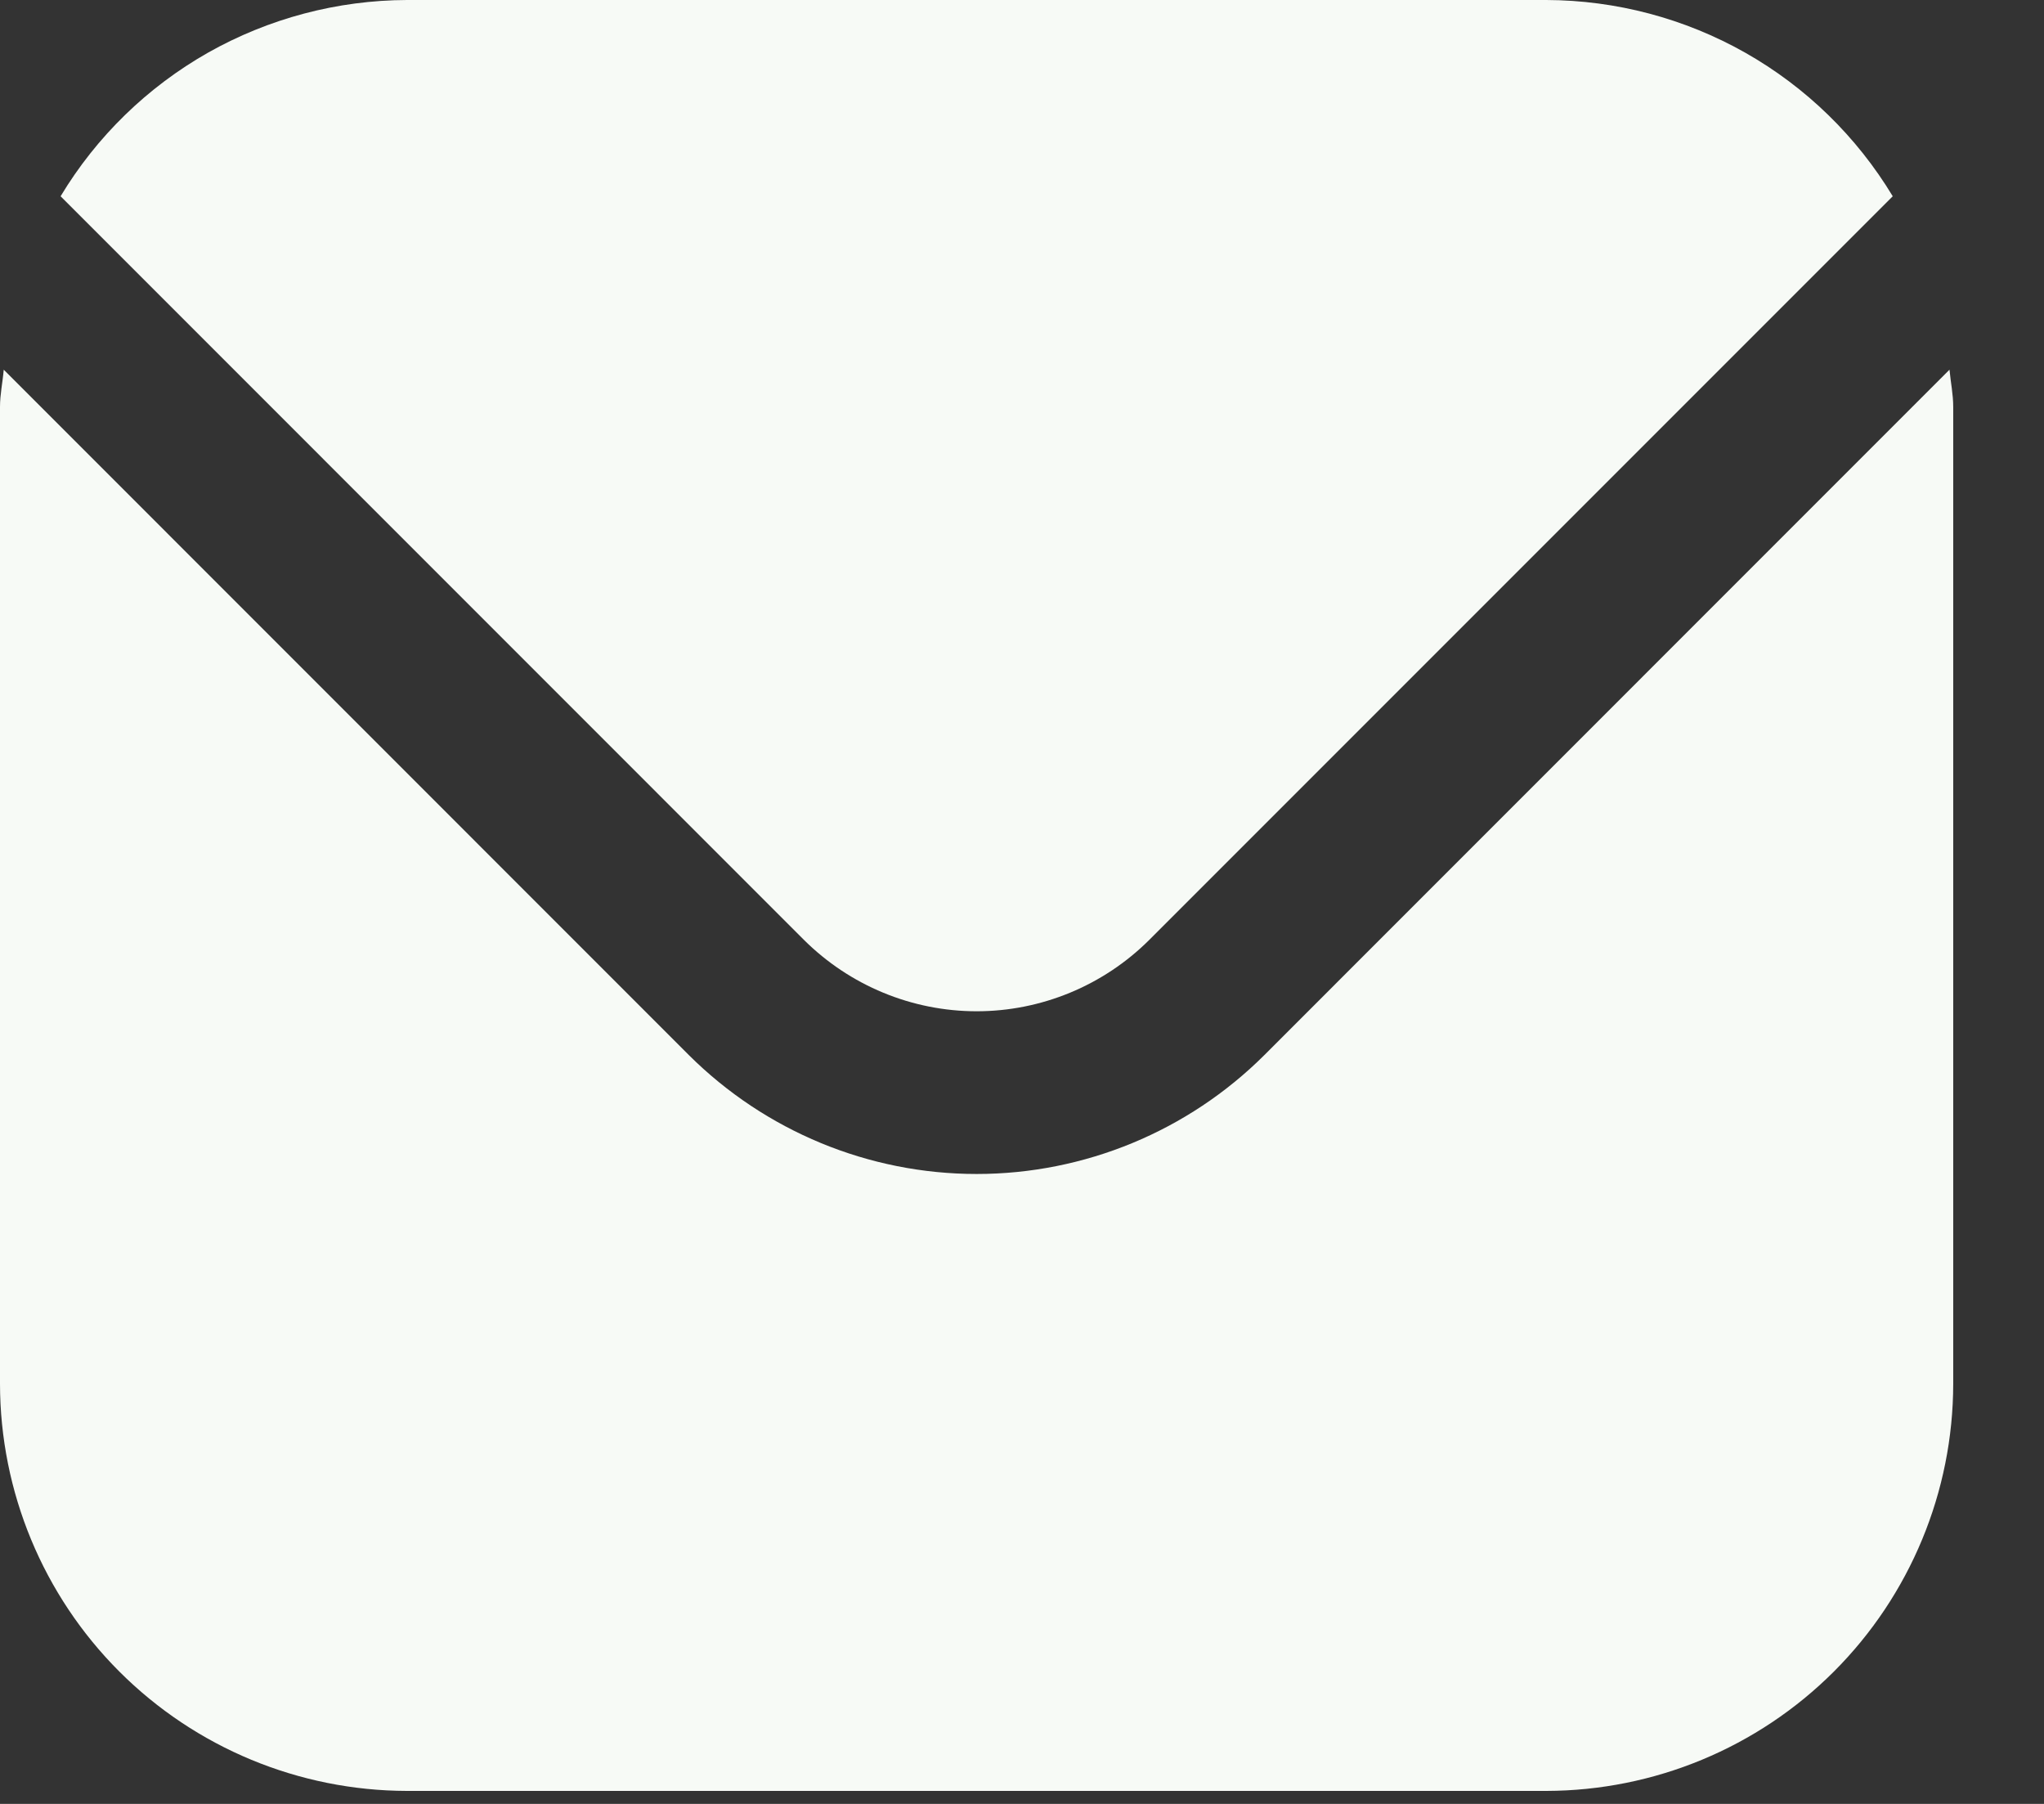 <svg width="17" height="15" viewBox="0 0 17 15" fill="none" xmlns="http://www.w3.org/2000/svg">
<rect x="0" y="0" width="17" height="15" fill="#333333" stroke="none"/>
<path d="M16.214 3.074L10.516 8.773C9.881 9.406 9.02 9.762 8.123 9.762C7.225 9.762 6.365 9.406 5.729 8.773L0.031 3.074C0.022 3.181 0 3.278 0 3.384V11.507C0.001 12.404 0.358 13.265 0.992 13.899C1.627 14.534 2.487 14.89 3.384 14.892H12.861C13.758 14.89 14.618 14.534 15.253 13.899C15.887 13.265 16.244 12.404 16.245 11.507V3.384C16.245 3.278 16.224 3.181 16.214 3.074Z" fill="#F7FAF6"/>
<path d="M9.559 7.815L15.742 1.632C15.442 1.135 15.02 0.724 14.515 0.438C14.011 0.153 13.441 0.002 12.861 0H3.385C2.805 0.002 2.235 0.153 1.73 0.438C1.226 0.724 0.803 1.135 0.504 1.632L6.686 7.815C7.068 8.195 7.584 8.409 8.123 8.409C8.661 8.409 9.178 8.195 9.559 7.815Z" fill="#F7FAF6"/>
</svg>

